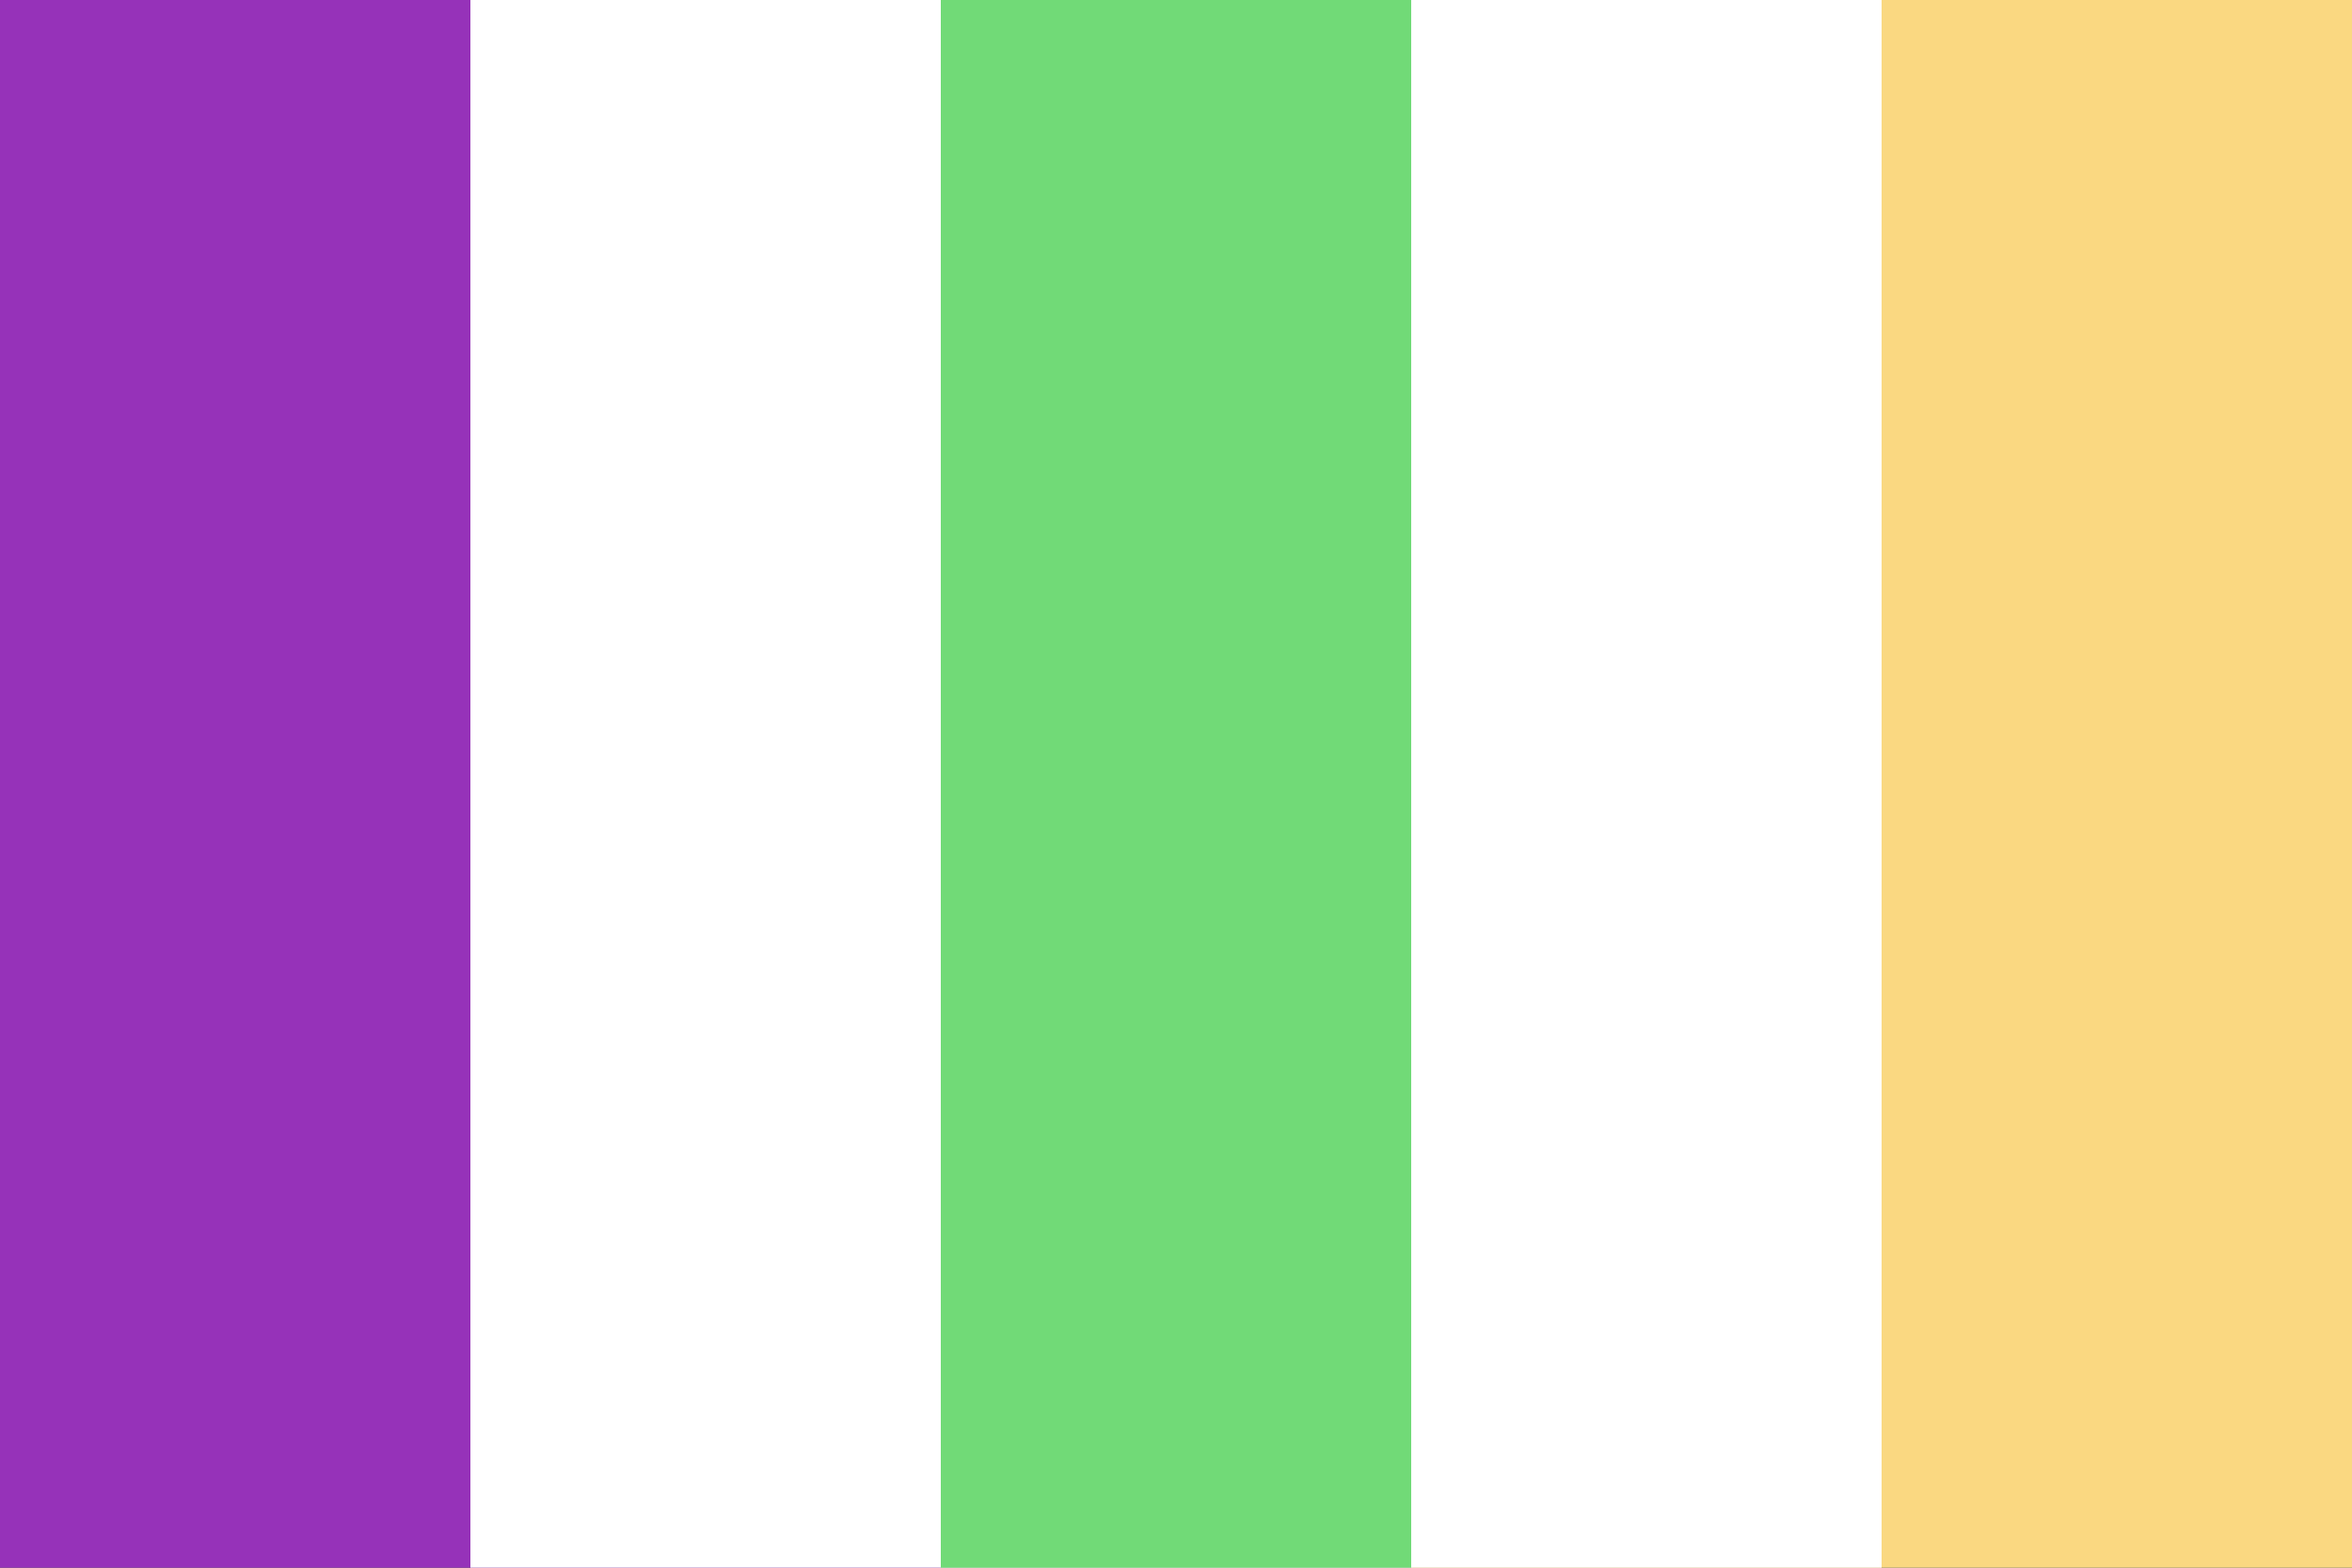 <?xml version="1.0" encoding="UTF-8" standalone="no"?><!-- Created with Inkscape (http://www.inkscape.org/) --><svg xmlns="http://www.w3.org/2000/svg" xmlns:svg="http://www.w3.org/2000/svg" width="300" height="200" viewBox="0 0 300 200" version="1.1" id="svg5" xml:space="preserve"><rect x="0" y="0" width="300" height="200" fill="#333333" stroke="none"/><defs id="defs2"/><rect style="fill: #9632b9; fill-opacity: 1; stroke-width: 8.216px; stroke-linecap: round; stroke-linejoin: round; paint-order: markers stroke fill" id="rect1" width="120" height="200" x="0" y="0"/><rect style="fill: #fad881; fill-opacity: 1; stroke-width: 8.216px; stroke-linecap: round; stroke-linejoin: round; paint-order: markers stroke fill" id="rect2" width="120" height="200" x="180" y="0"/><rect style="fill: #fff; fill-opacity: 1; stroke-width: 8.216px; stroke-linecap: round; stroke-linejoin: round; paint-order: markers stroke fill" id="rect3" width="180" height="200" x="60" y="0"/><rect style="fill: #71da77; fill-opacity: 1; stroke-width: 8.216px; stroke-linecap: round; stroke-linejoin: round; paint-order: markers stroke fill" id="rect4" width="60" height="200" x="120" y="0"/></svg>